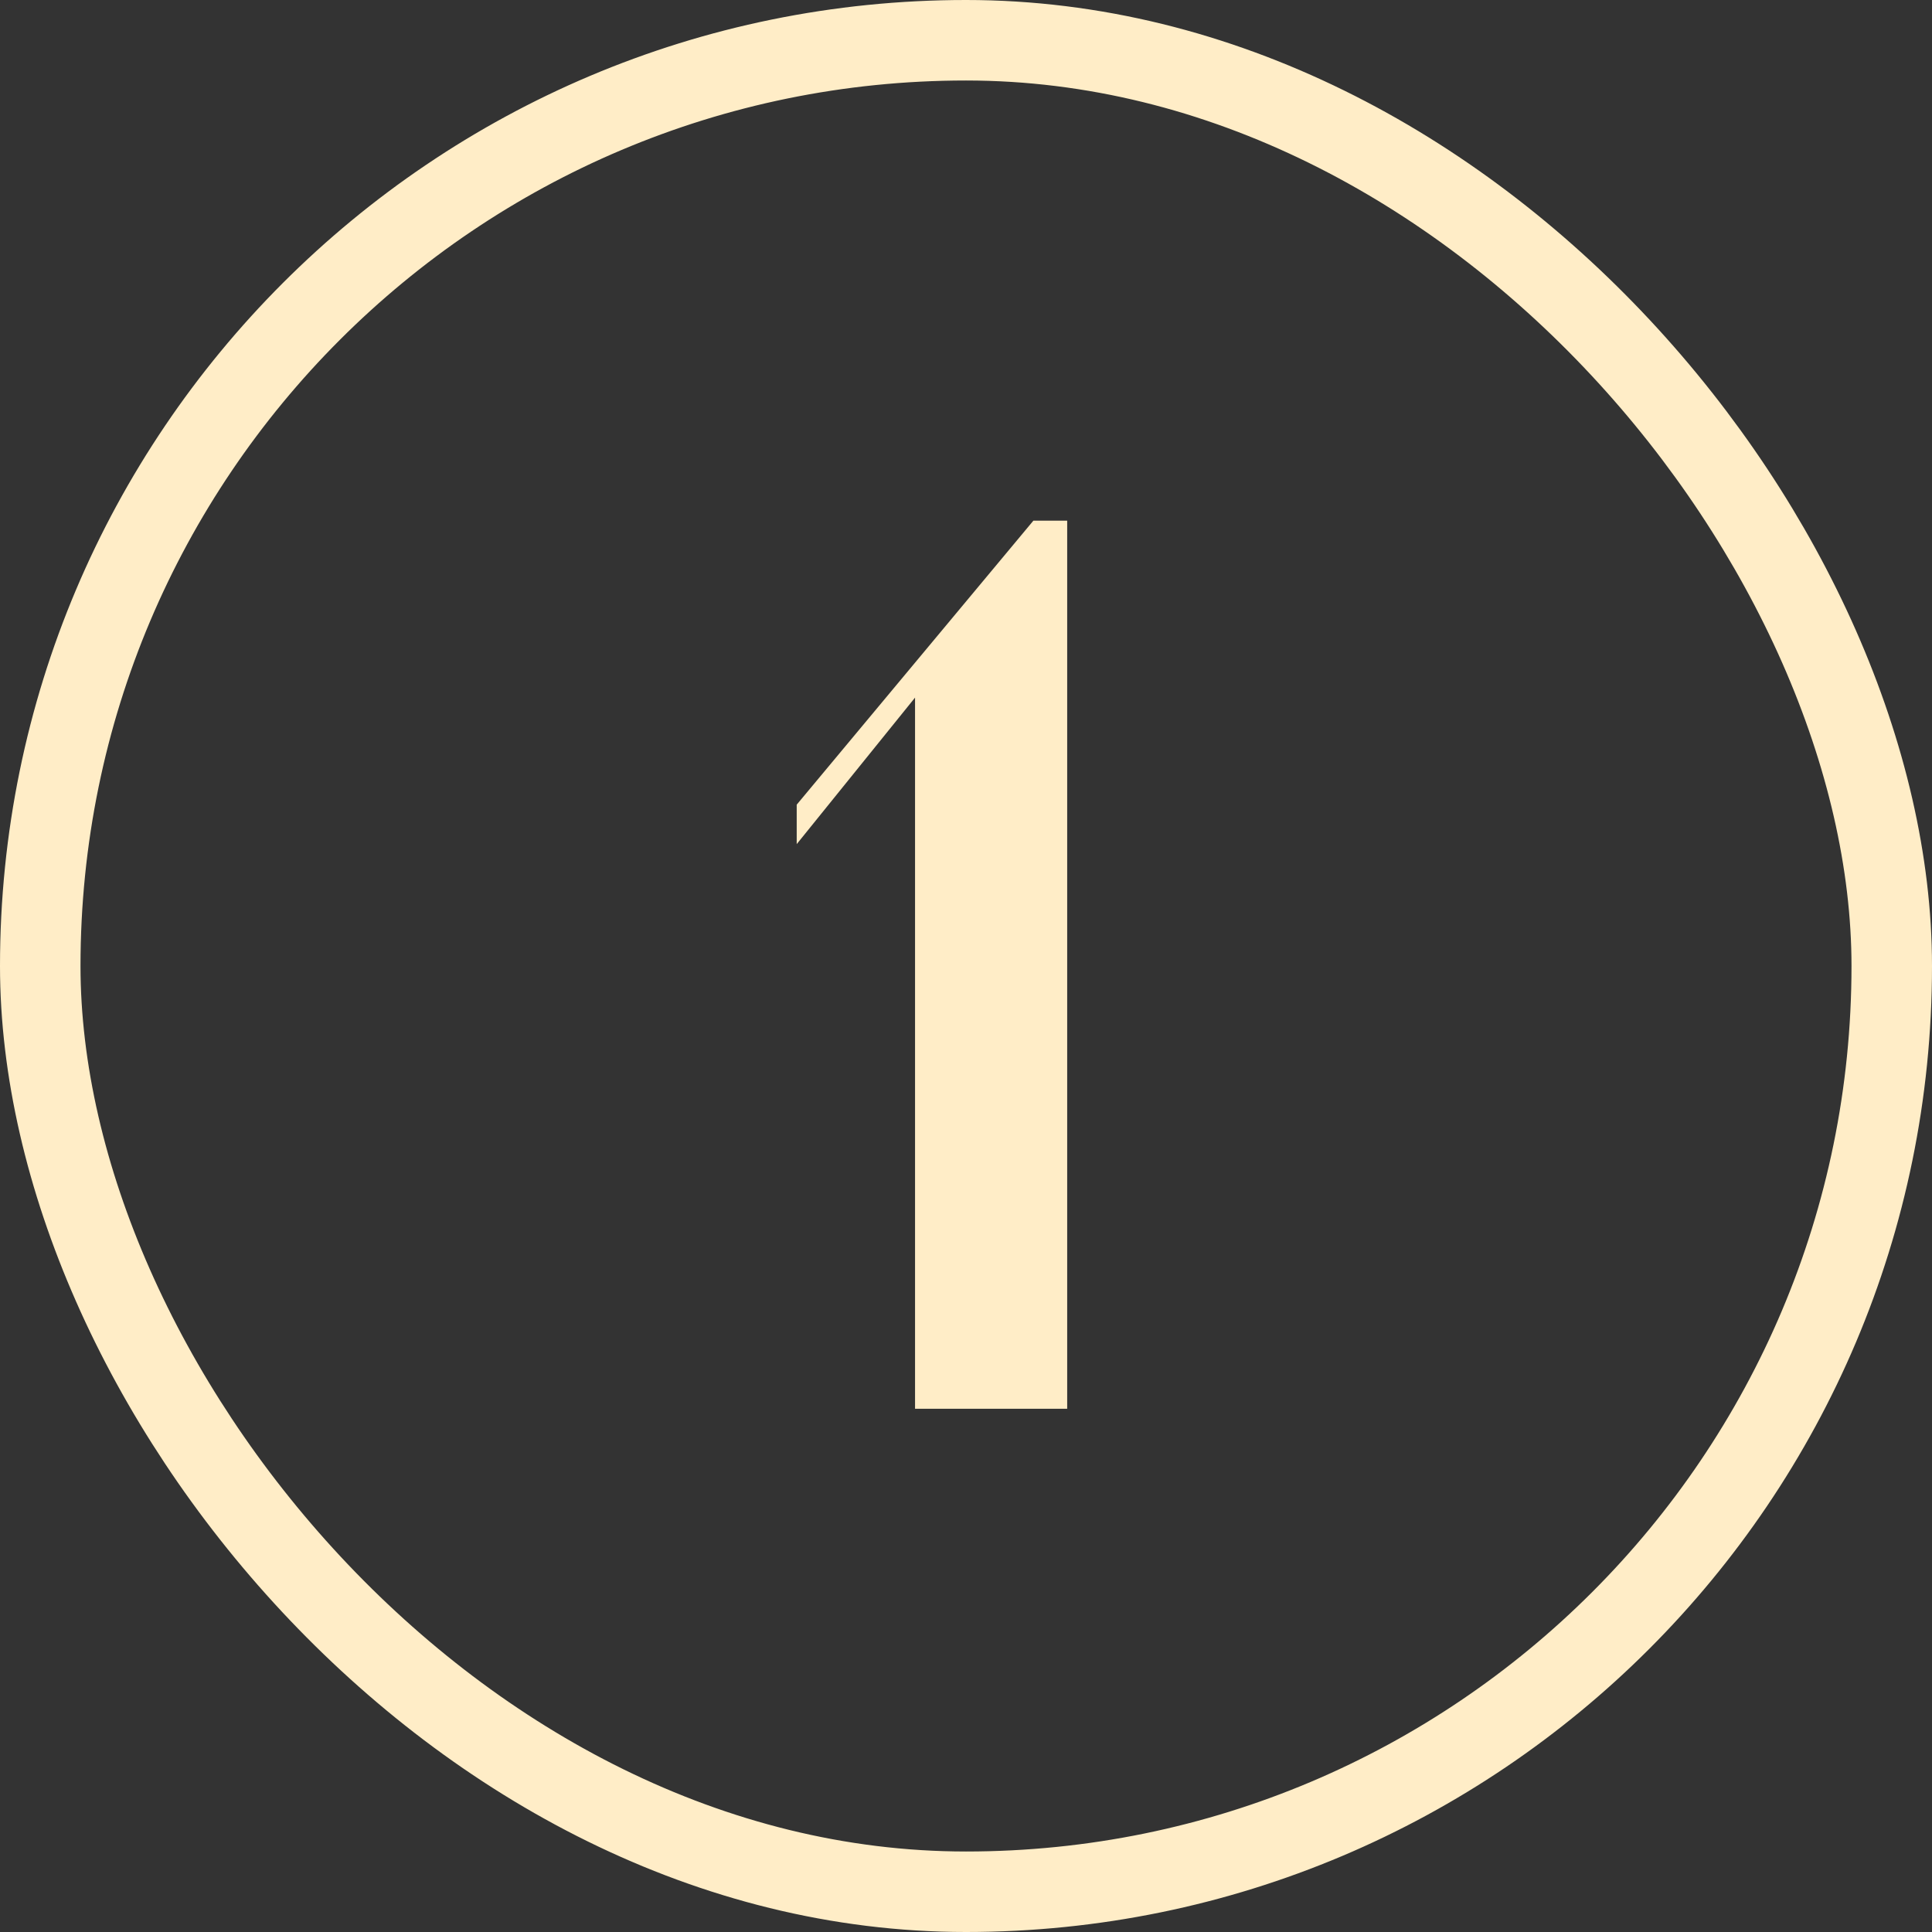 <svg xmlns="http://www.w3.org/2000/svg" width="24" height="24" viewBox="0 0 24 24" fill="none"><rect x="0" y="0" width="24" height="24" fill="#333333" stroke="none"/><rect x="0.5" y="0.5" width="23" height="23" rx="11.5" stroke="#FFEDC7"></rect><path d="M11.367 17.5V8.666L9.897 10.486V9.996L12.837 6.468H13.257V17.5H11.367Z" fill="#FFEDC7"></path></svg>